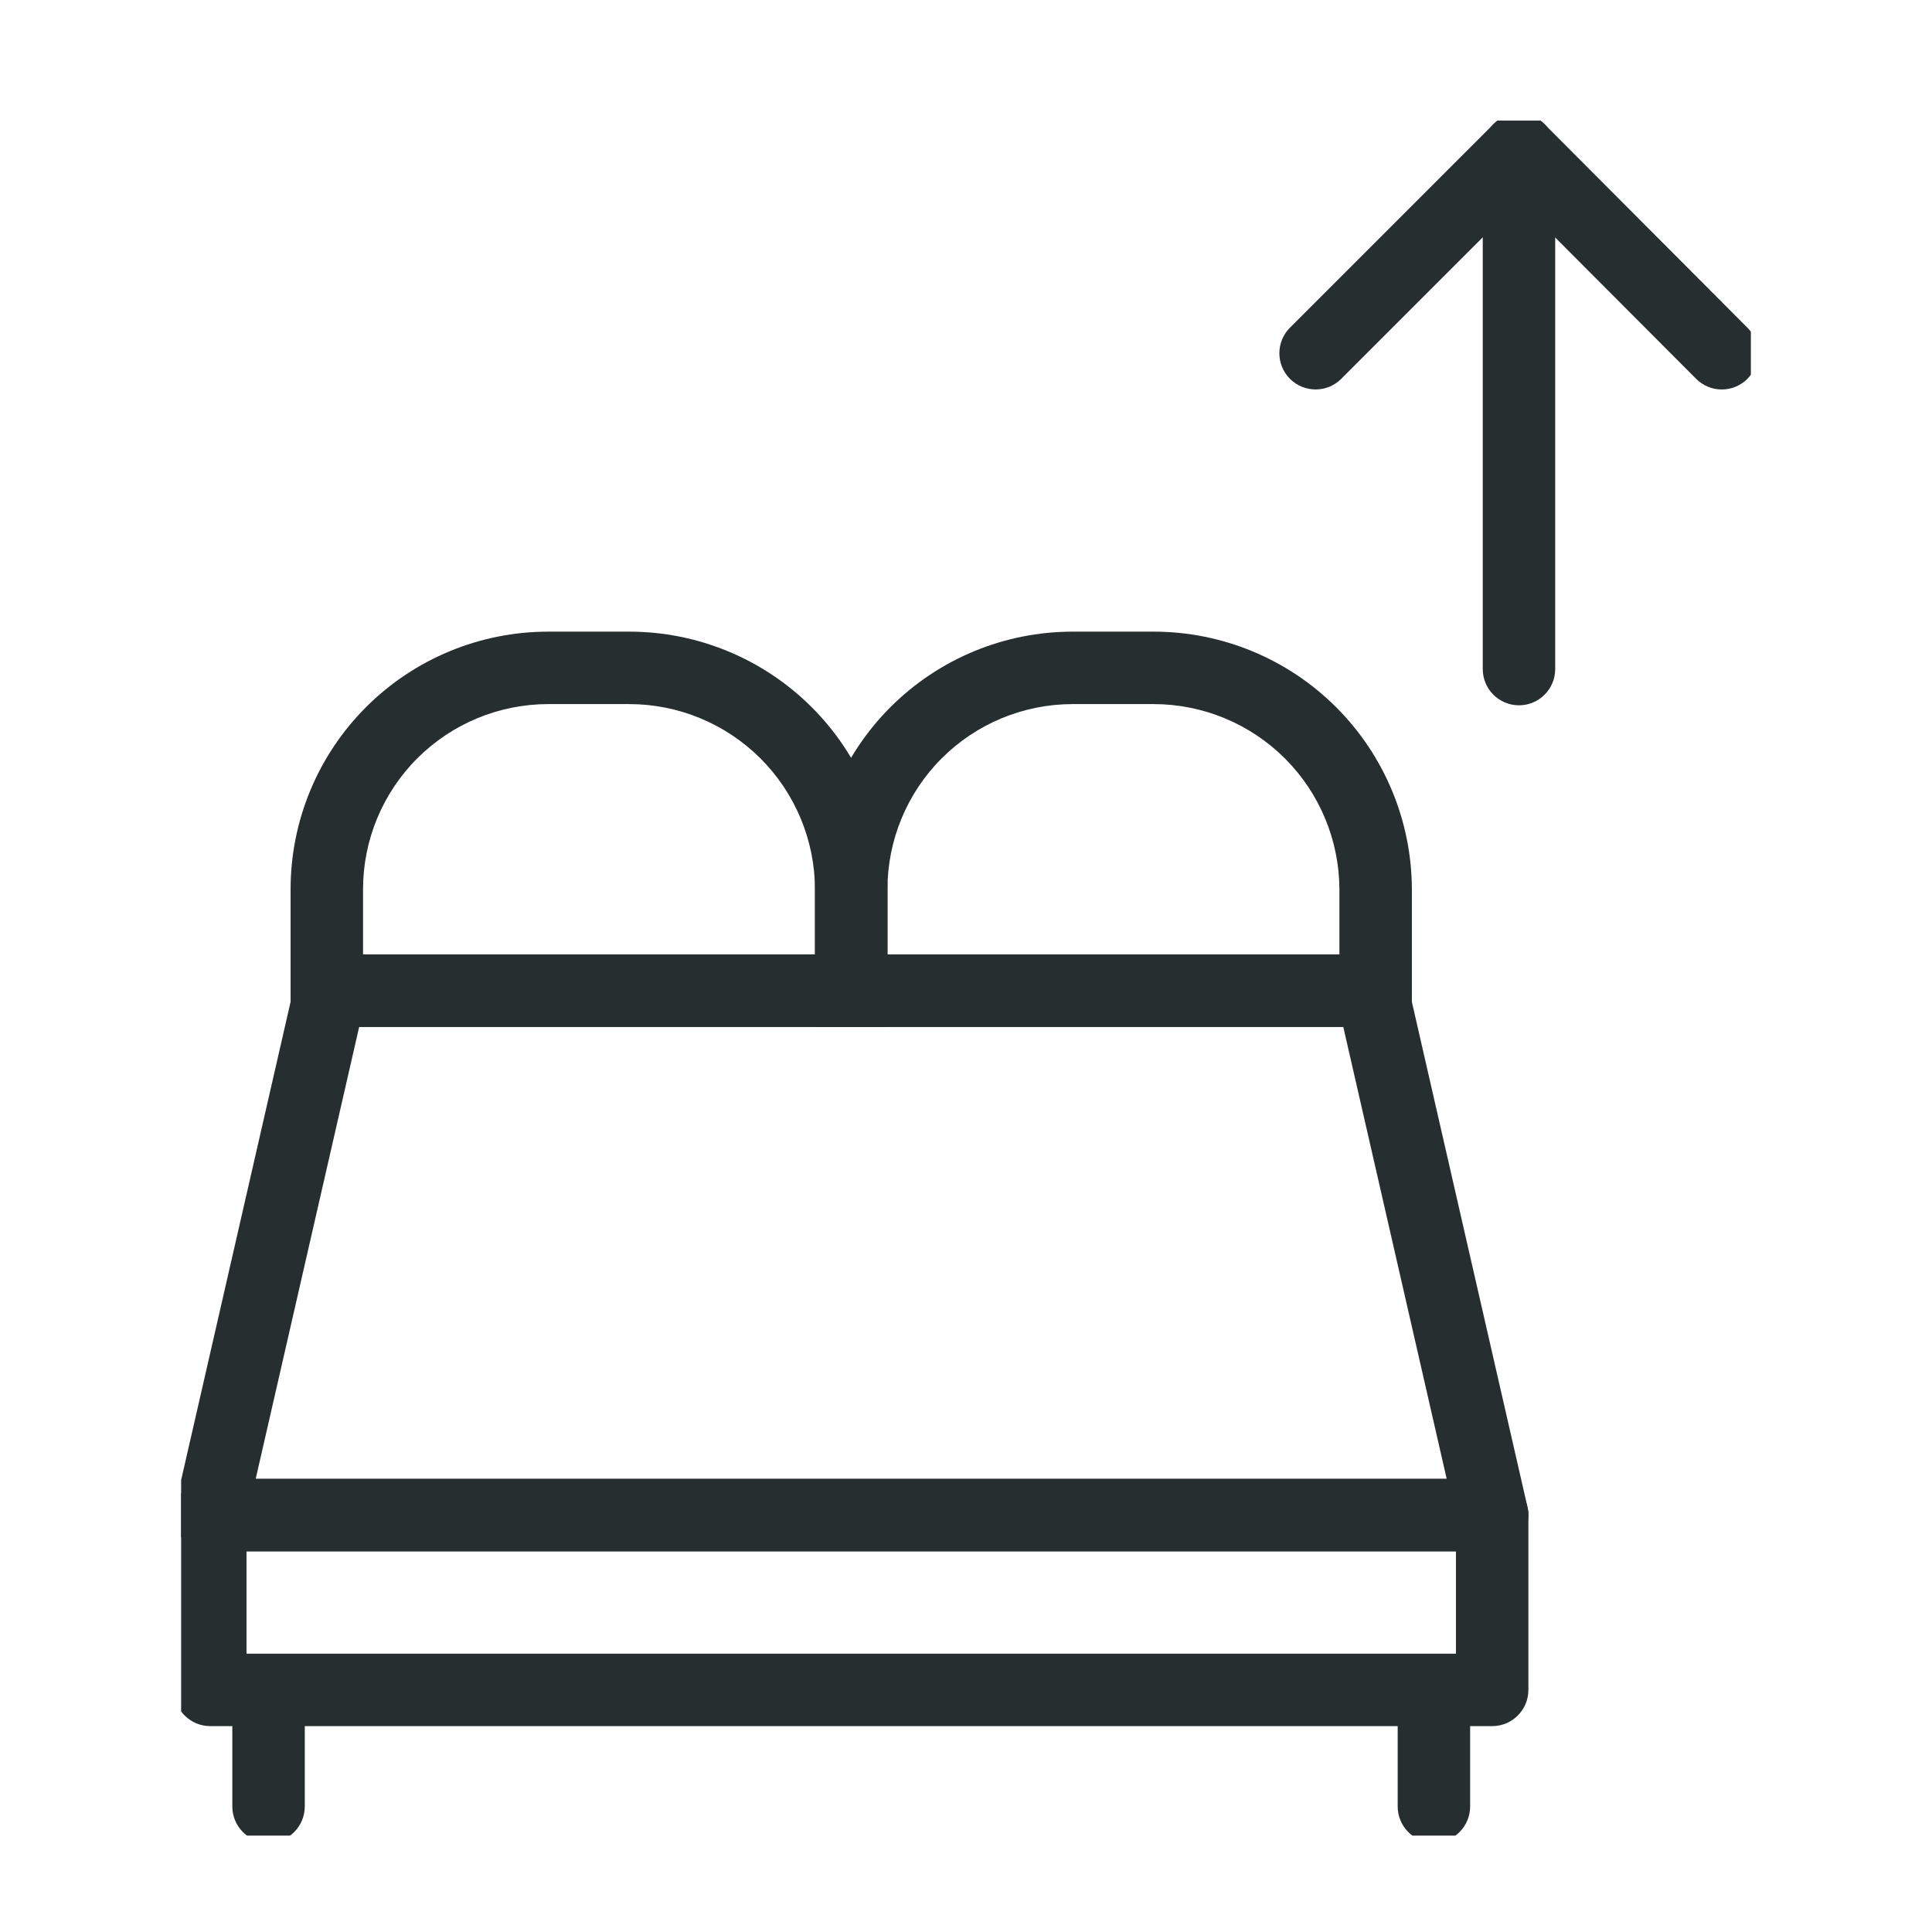 <svg width="32" height="32" viewBox="0 0 32 32" fill="none" xmlns="http://www.w3.org/2000/svg">
<g clip-path="url(#clip0_15513_23744)">
<path fill-rule="evenodd" clip-rule="evenodd" d="M4.886 16.275C4.948 16.003 5.191 15.809 5.471 15.809H22.727C23.007 15.809 23.249 16.003 23.312 16.275L25.3 24.961C25.341 25.139 25.298 25.326 25.184 25.469C25.07 25.612 24.898 25.695 24.715 25.695H3.483C3.3 25.695 3.127 25.612 3.013 25.469C2.9 25.326 2.857 25.139 2.898 24.961L4.886 16.275ZM5.949 17.009L4.235 24.495H23.962L22.249 17.009H5.949Z" fill="#262E2F"/>
<path fill-rule="evenodd" clip-rule="evenodd" d="M2.883 25.095C2.883 24.764 3.151 24.495 3.483 24.495H24.715C25.046 24.495 25.315 24.764 25.315 25.095V27.99C25.315 28.322 25.046 28.59 24.715 28.59H3.483C3.151 28.59 2.883 28.322 2.883 27.99V25.095ZM4.083 25.695V27.39H24.115V25.695H4.083Z" fill="#262E2F"/>
<path fill-rule="evenodd" clip-rule="evenodd" d="M3.848 29.921V27.99H5.048V29.921C5.048 30.252 4.779 30.521 4.448 30.521C4.116 30.521 3.848 30.252 3.848 29.921Z" fill="#262E2F"/>
<path fill-rule="evenodd" clip-rule="evenodd" d="M23.15 29.921V27.99H24.35V29.921C24.35 30.252 24.081 30.521 23.75 30.521C23.419 30.521 23.15 30.252 23.15 29.921Z" fill="#262E2F"/>
<path fill-rule="evenodd" clip-rule="evenodd" d="M9.08 11.662C8.267 11.662 7.486 11.986 6.911 12.561C6.336 13.136 6.013 13.916 6.013 14.73V15.809H13.499V14.731C13.496 13.916 13.171 13.136 12.595 12.561C12.018 11.986 11.236 11.662 10.422 11.662H9.08ZM6.063 11.712C6.863 10.912 7.948 10.462 9.08 10.462H10.422C11.554 10.462 12.64 10.911 13.442 11.711C14.244 12.511 14.696 13.596 14.699 14.728L14.699 14.73L14.699 17.009H4.813V14.73C4.813 13.598 5.262 12.513 6.063 11.712Z" fill="#262E2F"/>
<path fill-rule="evenodd" clip-rule="evenodd" d="M17.766 11.662C16.953 11.662 16.172 11.986 15.597 12.561C15.022 13.136 14.699 13.916 14.699 14.73V15.809H22.185V14.731C22.182 13.916 21.857 13.136 21.281 12.561C20.704 11.986 19.922 11.662 19.108 11.662H17.766ZM14.749 11.712C15.549 10.912 16.634 10.462 17.766 10.462H19.108C20.24 10.462 21.326 10.911 22.128 11.711C22.93 12.511 23.382 13.596 23.385 14.728L23.385 14.73L23.385 17.009H13.499V14.73C13.499 13.598 13.948 12.513 14.749 11.712Z" fill="#262E2F"/>
<path fill-rule="evenodd" clip-rule="evenodd" d="M25.583 2.058C25.817 2.293 25.817 2.673 25.583 2.907L22.215 6.275C21.981 6.509 21.601 6.509 21.366 6.275C21.132 6.041 21.132 5.661 21.366 5.427L24.735 2.058C24.969 1.824 25.349 1.824 25.583 2.058Z" fill="#262E2F"/>
<path fill-rule="evenodd" clip-rule="evenodd" d="M24.735 2.058C24.97 1.824 25.35 1.824 25.584 2.059L28.942 5.427C29.176 5.662 29.176 6.042 28.941 6.276C28.706 6.51 28.326 6.509 28.093 6.274L24.734 2.906C24.5 2.672 24.5 2.292 24.735 2.058Z" fill="#262E2F"/>
<path fill-rule="evenodd" clip-rule="evenodd" d="M25.159 1.883C25.49 1.883 25.759 2.151 25.759 2.483V11.082C25.759 11.413 25.49 11.682 25.159 11.682C24.828 11.682 24.559 11.413 24.559 11.082V2.483C24.559 2.151 24.828 1.883 25.159 1.883Z" fill="#262E2F"/>
</g>
<defs>
<clipPath id="clip0_15513_23744">
<rect width="26" height="28.403" fill="white" transform="translate(3 2)"/>
</clipPath>
</defs>
</svg>
